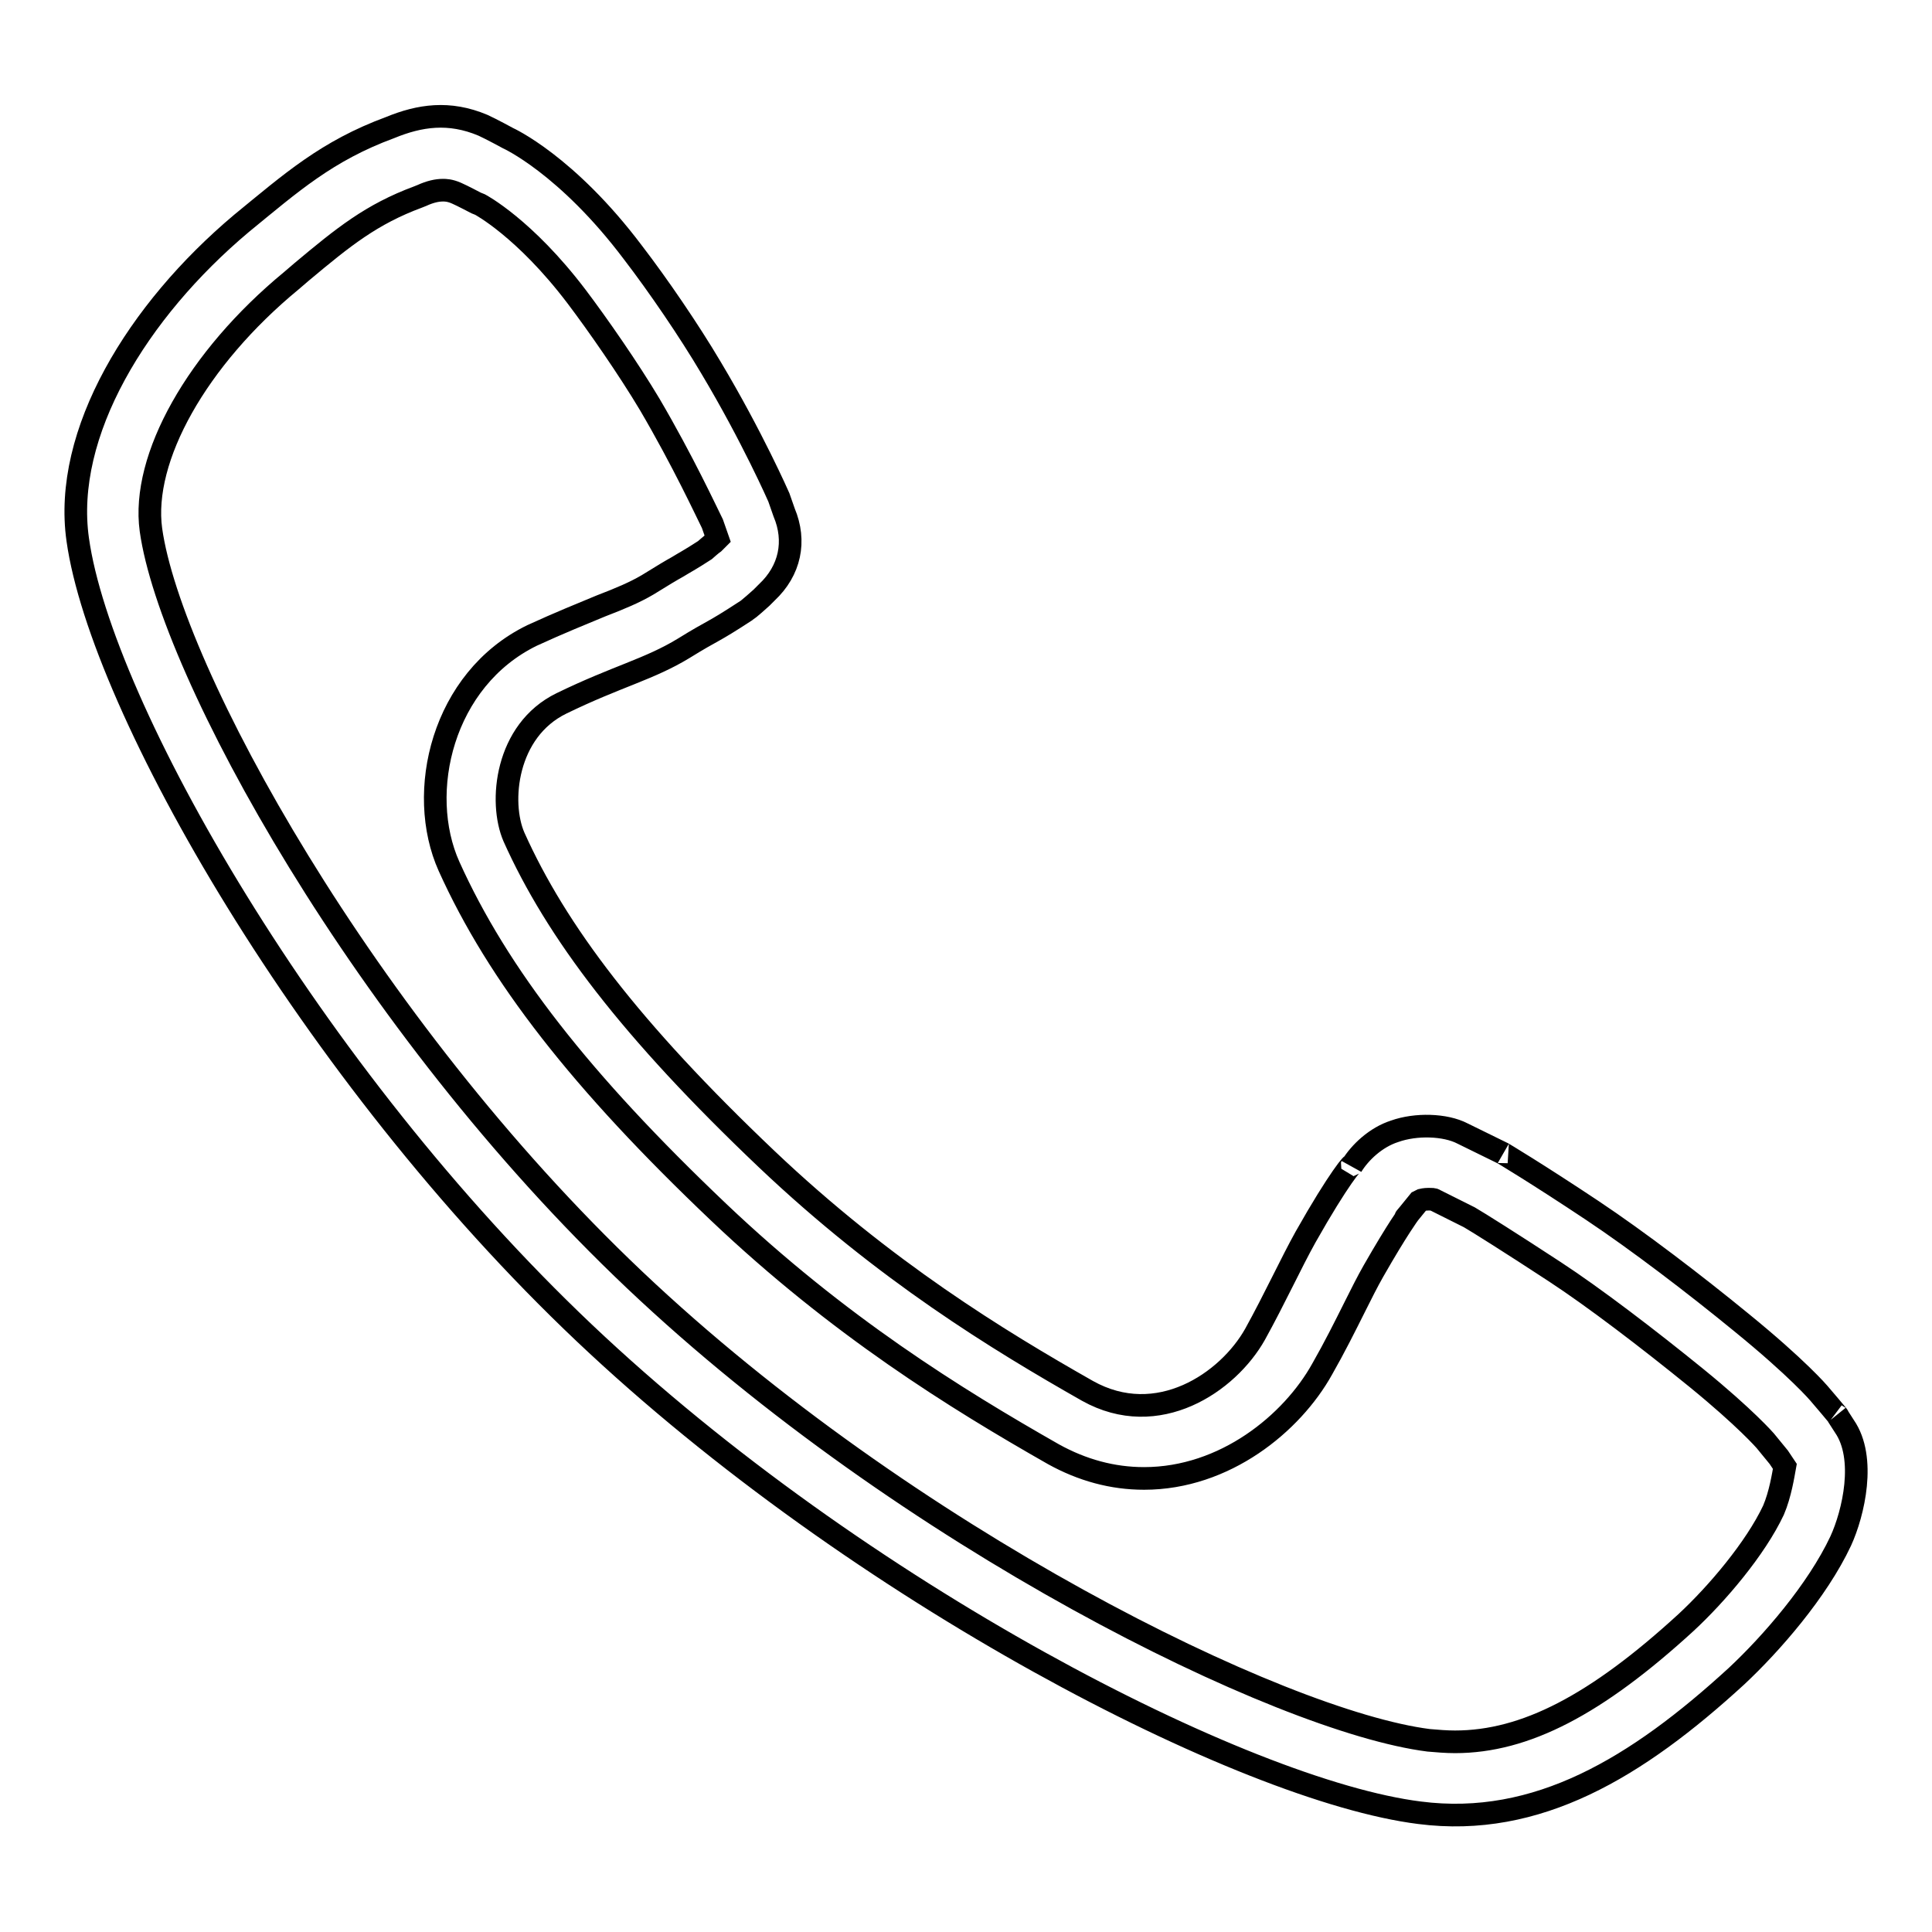 <?xml version="1.0" encoding="utf-8"?>
<!-- Svg Vector Icons : http://www.onlinewebfonts.com/icon -->
<!DOCTYPE svg PUBLIC "-//W3C//DTD SVG 1.1//EN" "http://www.w3.org/Graphics/SVG/1.1/DTD/svg11.dtd">
<svg version="1.1" xmlns="http://www.w3.org/2000/svg" xmlns:xlink="http://www.w3.org/1999/xlink" x="0px" y="0px" viewBox="0 0 256 256" enable-background="new 0 0 256 256" xml:space="preserve">
<g><g><path stroke-width="3" fill-opacity="0" stroke="#000000"  d="M244.4,189l-0.9-1.4c0.5,0.5-2.5-3-2.5-3s-2.8-3.3-10.3-9.4c-6.1-5-13.7-10.8-19.7-14.8c-7.2-4.8-12.2-7.8-11.9-7.6l-5.3-2.6c-2.3-1.2-6.2-1.3-9-0.3c-2.5,0.8-4.6,2.8-5.7,4.6c0.4-0.8-1.7,1.6-6.1,9.4c-1.9,3.4-4.1,8.2-6.7,12.9c-3.6,6.4-12.9,12.7-22.2,7.5c-11.8-6.7-26.9-15.9-42.5-30.7c-18-17.1-27.9-30.2-33.5-42.7c-2-4.6-1.1-14.1,6.3-17.7c7.4-3.6,11.6-4.5,16.2-7.3c4.2-2.6,3.4-1.8,8.3-5c0.2-0.1,1.8-1.5,2-1.7c0,0,0.4-0.4,0.7-0.7c3.1-2.9,3.9-6.8,2.3-10.6l-0.7-2c0,0-3.5-8-9-17.2c-2.9-4.9-7-10.9-10.3-15.2c-8.8-11.7-16.6-15.2-16.6-15.2s-2.2-1.2-3.3-1.7c-4.5-1.9-8.4-1.3-12.3,0.3c-8.4,3.1-13.1,7.3-19.7,12.7C18.2,41.2,8.3,57.4,10.3,71.5c3.1,22.1,30.8,70.7,67.1,105.1c36.3,34.4,87.5,60.7,110.7,63.6c15.6,2,28.8-6,42-18.1c4.6-4.3,10.7-11.3,13.8-17.9C245.6,200.5,247.3,193.2,244.4,189z M235,200.1c-2.4,5.1-7.5,11.1-11.6,14.9c-11.9,10.9-21.3,15.8-30.6,15.8c-1.2,0-2.3-0.1-3.5-0.2c-19.7-2.5-69.2-26.9-105.2-61c-35.9-34-61.5-80.8-64.1-99.4c-1.3-9.5,6.1-22.7,18.6-33L40,36c5.5-4.6,9.2-7.6,15.4-9.9l0.5-0.2c1.1-0.5,2-0.7,2.8-0.7c0.3,0,0.9,0,1.8,0.4c0.7,0.3,2.6,1.3,2.6,1.3l0.5,0.2c0,0,5.9,3.1,12.8,12.2c2.8,3.7,6.9,9.6,9.7,14.3c4.4,7.5,7.5,14.2,8.3,15.8l0.7,2l-0.5,0.5c-0.3,0.2-1.2,1-1.2,1c-2,1.3-2.8,1.7-3.6,2.2c-0.9,0.5-1.9,1.1-4,2.4c-1.7,1-3.6,1.8-6.2,2.8c-2.4,1-5.4,2.2-9.1,3.9c-11.9,5.8-15.4,20.8-11,30.6c6.5,14.4,17.5,28.5,35.7,45.8c15.9,15.1,31.4,24.7,44.4,32.1c3.8,2.1,7.8,3.2,12,3.2c10.7,0,19.6-7.3,23.6-14.5c1.6-2.8,3-5.6,4.3-8.2c0.9-1.8,1.7-3.4,2.5-4.8c3.2-5.6,4.7-7.6,4.7-7.6c0,0-1,1.2,0,0l1.3-1.6c0,0,0,0,0,0c0,0,0.2-0.1,0.4-0.2c0,0,0.4-0.1,0.9-0.1c0.4,0,0.7,0,0.8,0.1l4.6,2.3c1.2,0.7,5.5,3.4,11.3,7.2c5.2,3.4,12.4,8.9,18.8,14.1c6.5,5.3,9.1,8.3,9.1,8.3l1.8,2.2l0.8,1.2C236.3,195.4,235.9,198,235,200.1z"/></g></g>
</svg>